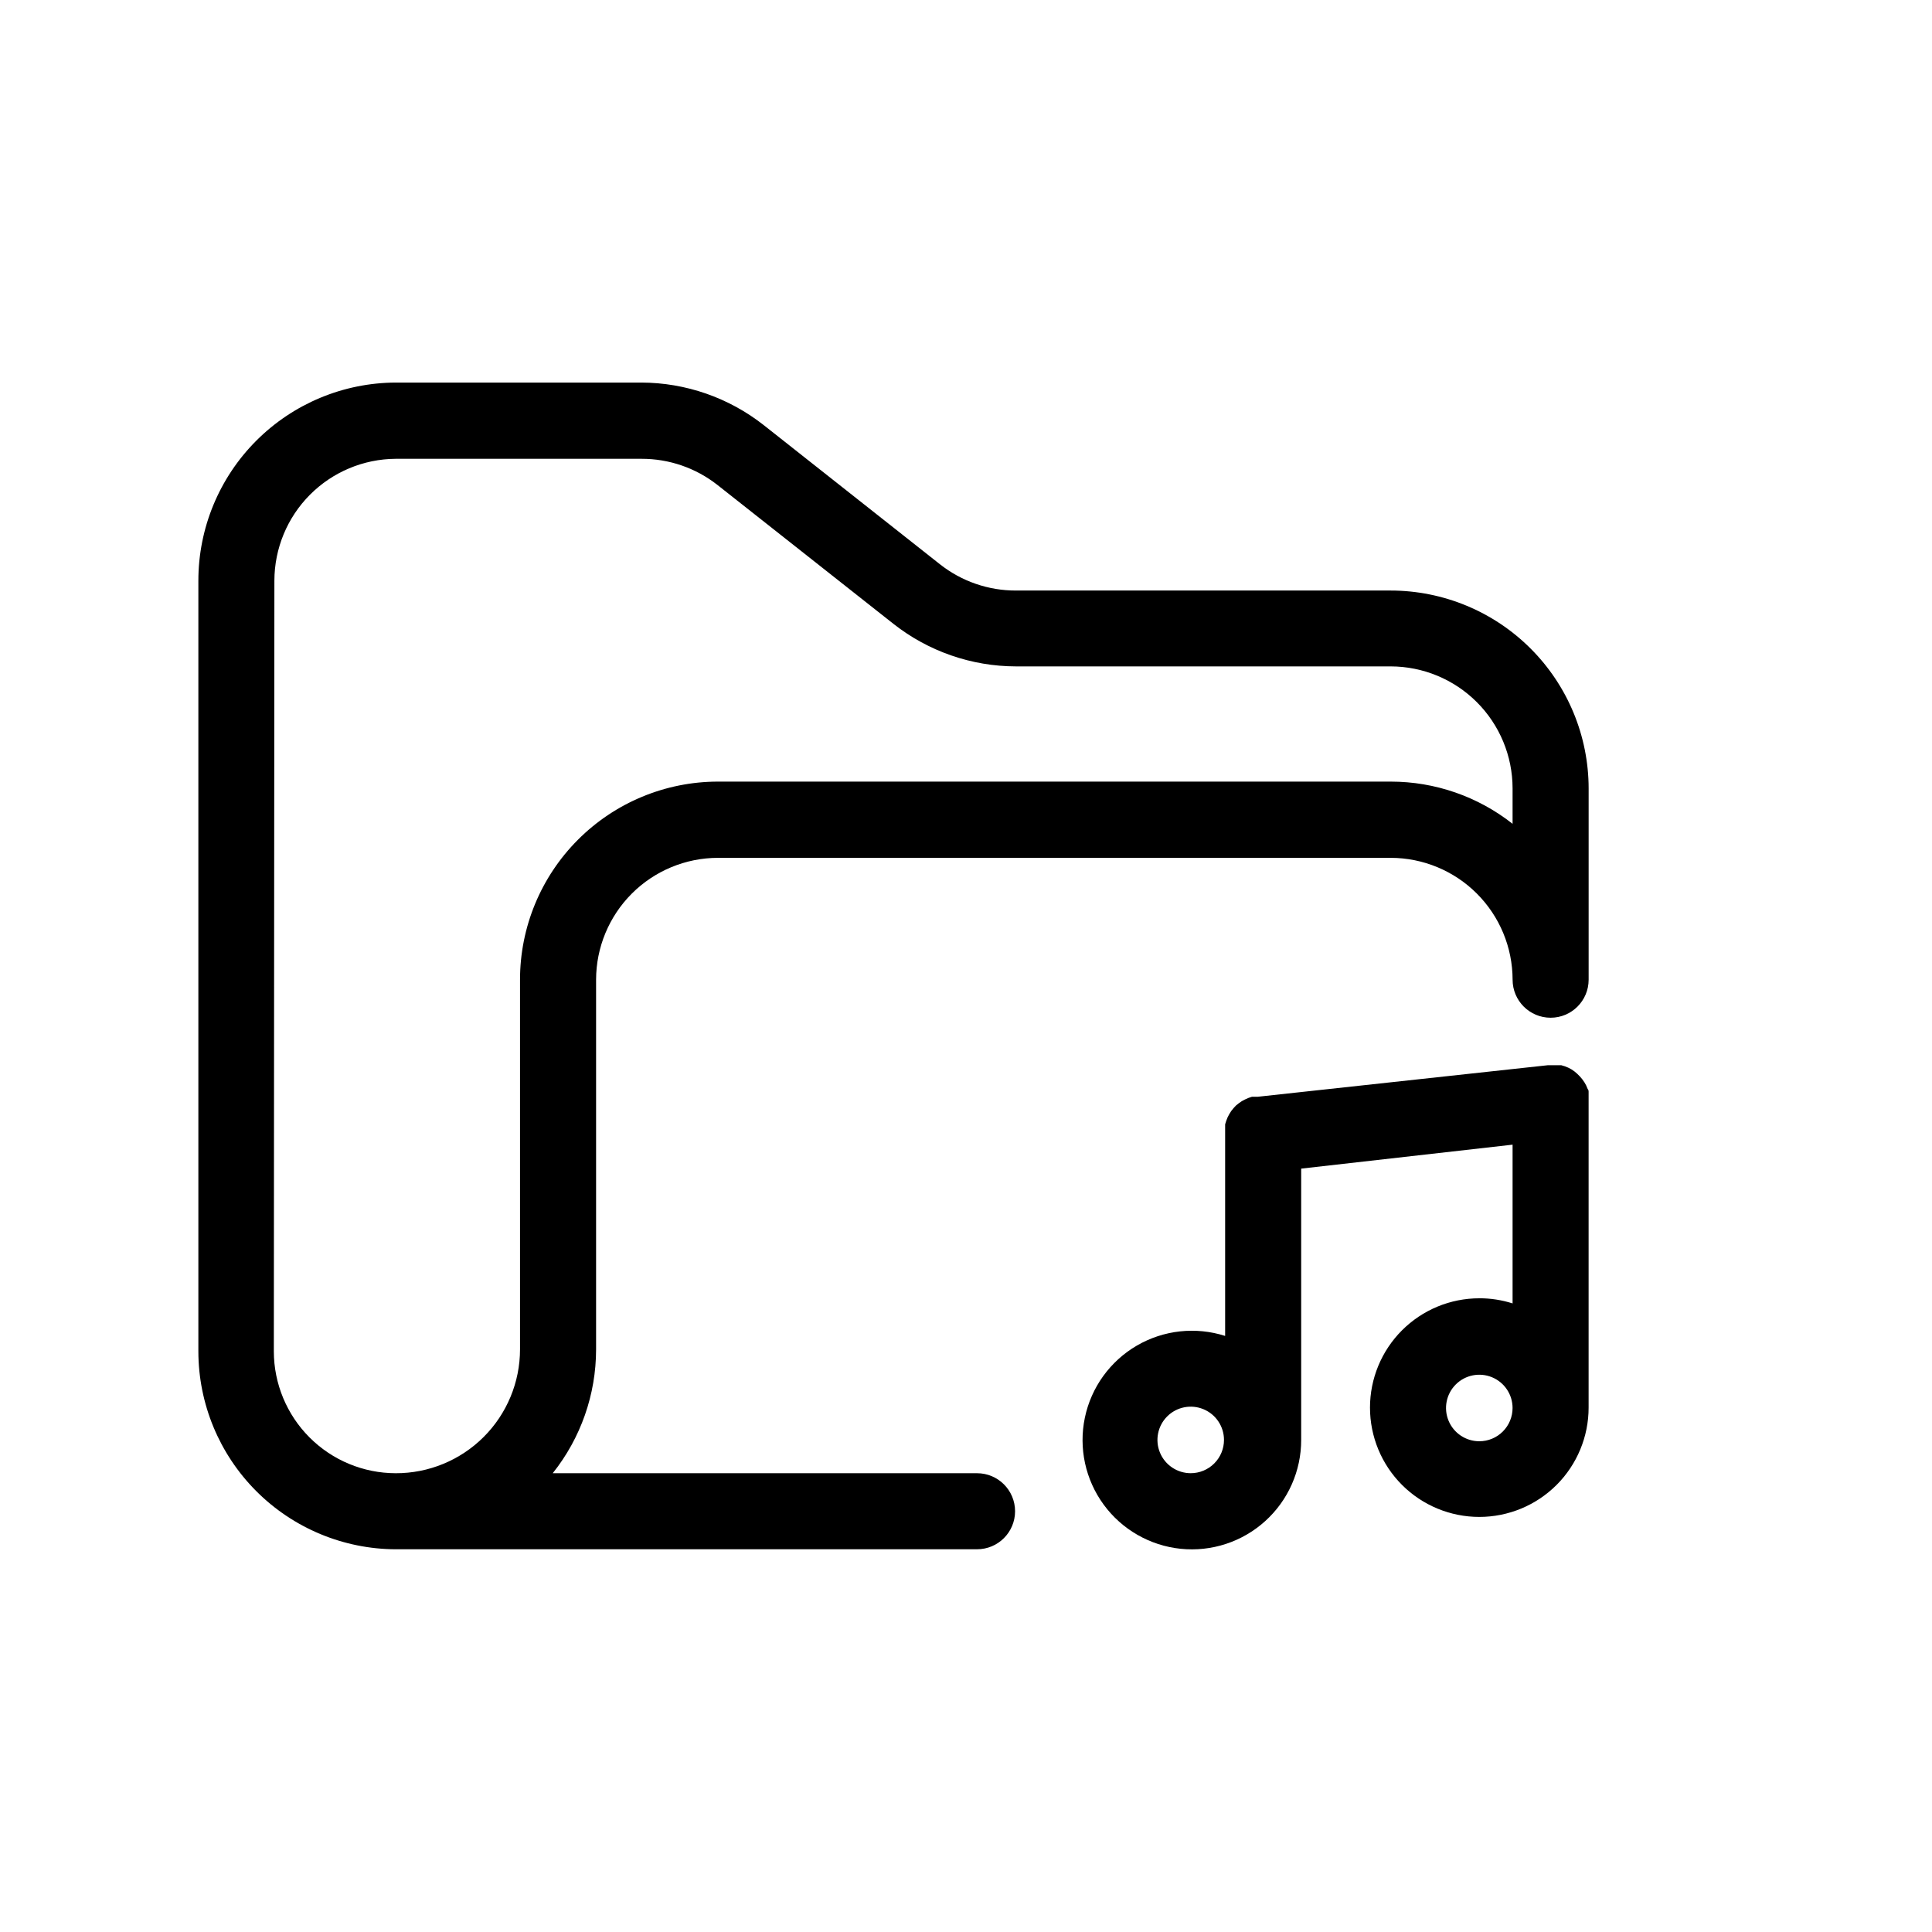 <?xml version="1.0" encoding="UTF-8"?>
<!-- The Best Svg Icon site in the world: iconSvg.co, Visit us! https://iconsvg.co -->
<svg fill="#000000" width="800px" height="800px" version="1.1" viewBox="144 144 512 512" xmlns="http://www.w3.org/2000/svg">
 <g>
  <path d="m248.86 554.57h154.07c5.562 0 10.074-4.512 10.074-10.074 0-5.566-4.512-10.078-10.074-10.078h-112.45c7.434-9.316 11.48-20.879 11.488-32.797v-97.992c0.012-8.559 3.422-16.766 9.473-22.82 6.055-6.055 14.262-9.461 22.82-9.473h178.3c8.559 0.012 16.766 3.418 22.82 9.473 6.051 6.055 9.461 14.262 9.473 22.82 0 5.566 4.512 10.078 10.078 10.078 5.562 0 10.074-4.512 10.074-10.078v-50.684c-0.012-13.906-5.543-27.238-15.375-37.07-9.832-9.832-23.164-15.363-37.07-15.375h-99.301c-7.312 0.023-14.414-2.43-20.152-6.953l-46.703-36.879c-9.266-7.293-20.707-11.266-32.496-11.285h-65.043c-13.887 0.055-27.188 5.609-36.992 15.449-9.801 9.836-15.305 23.16-15.305 37.047v204.25c0.016 13.879 5.523 27.188 15.324 37.016 9.801 9.828 23.094 15.379 36.973 15.43zm-32.145-256.69c0.016-8.535 3.402-16.719 9.422-22.766 6.019-6.051 14.188-9.473 22.723-9.527h65.145c7.309-0.02 14.406 2.43 20.152 6.953l46.602 36.777c9.262 7.293 20.703 11.27 32.496 11.285h99.301c8.559 0.016 16.766 3.422 22.82 9.473 6.051 6.055 9.461 14.262 9.473 22.82v9.422c-9.203-7.25-20.578-11.188-32.293-11.184h-178.3c-13.914 0.012-27.254 5.551-37.086 15.395-9.836 9.844-15.359 23.188-15.359 37.102v97.941c0 8.73-3.473 17.102-9.656 23.262-6.184 6.164-14.562 9.613-23.293 9.586-8.562-0.012-16.766-3.418-22.82-9.473-6.055-6.055-9.461-14.262-9.473-22.82z"/>
  <path d="m536.03 488.06c-7.684 0-15.051 3.055-20.484 8.488-5.434 5.43-8.484 12.801-8.484 20.484 0 7.68 3.051 15.051 8.484 20.484 5.434 5.43 12.801 8.484 20.484 8.484s15.051-3.055 20.484-8.484c5.434-5.434 8.484-12.805 8.484-20.484v-80.965-0.555-0.555-0.453c0.02-0.352 0.02-0.703 0-1.055 0-0.301 0-0.605-0.25-0.855v-0.004c-0.121-0.324-0.254-0.645-0.406-0.957l-0.453-0.805-0.605-0.855-0.605-0.707-0.707-0.707-0.707-0.605-0.805-0.555-0.855-0.453-0.855-0.352-1.008-0.301h-3.527l-76.93 8.363h-1.512l-0.906 0.301-0.906 0.402-0.855 0.453-0.805 0.555-0.754 0.605-0.656 0.707-0.605 0.754-0.504 0.805-0.453 0.855-0.352 0.906-0.004 0.004c-0.117 0.316-0.215 0.633-0.301 0.957v0.957c-0.02 0.355-0.02 0.707 0 1.059v0.453 53.605c-7.816-2.496-16.32-1.562-23.41 2.57-7.086 4.133-12.09 11.074-13.766 19.105-1.676 8.031 0.133 16.398 4.977 23.02 4.84 6.621 12.266 10.879 20.426 11.719 8.16 0.836 16.293-1.824 22.379-7.328 6.09-5.5 9.559-13.324 9.547-21.527v-71.895l56.023-6.348v42.07c-2.852-0.91-5.824-1.367-8.816-1.363zm0 37.887c-3.566 0-6.781-2.144-8.145-5.441-1.367-3.293-0.613-7.086 1.91-9.609 2.519-2.519 6.312-3.273 9.609-1.91 3.293 1.363 5.441 4.578 5.441 8.145 0 2.34-0.93 4.582-2.582 6.234-1.652 1.656-3.894 2.582-6.234 2.582zm-76.48 8.465c-3.562 0-6.777-2.148-8.145-5.441-1.363-3.297-0.609-7.086 1.914-9.609 2.519-2.519 6.312-3.273 9.605-1.91 3.297 1.363 5.445 4.578 5.445 8.145 0 2.34-0.93 4.582-2.586 6.234-1.652 1.652-3.894 2.582-6.234 2.582z"/>
 </g>
</svg>